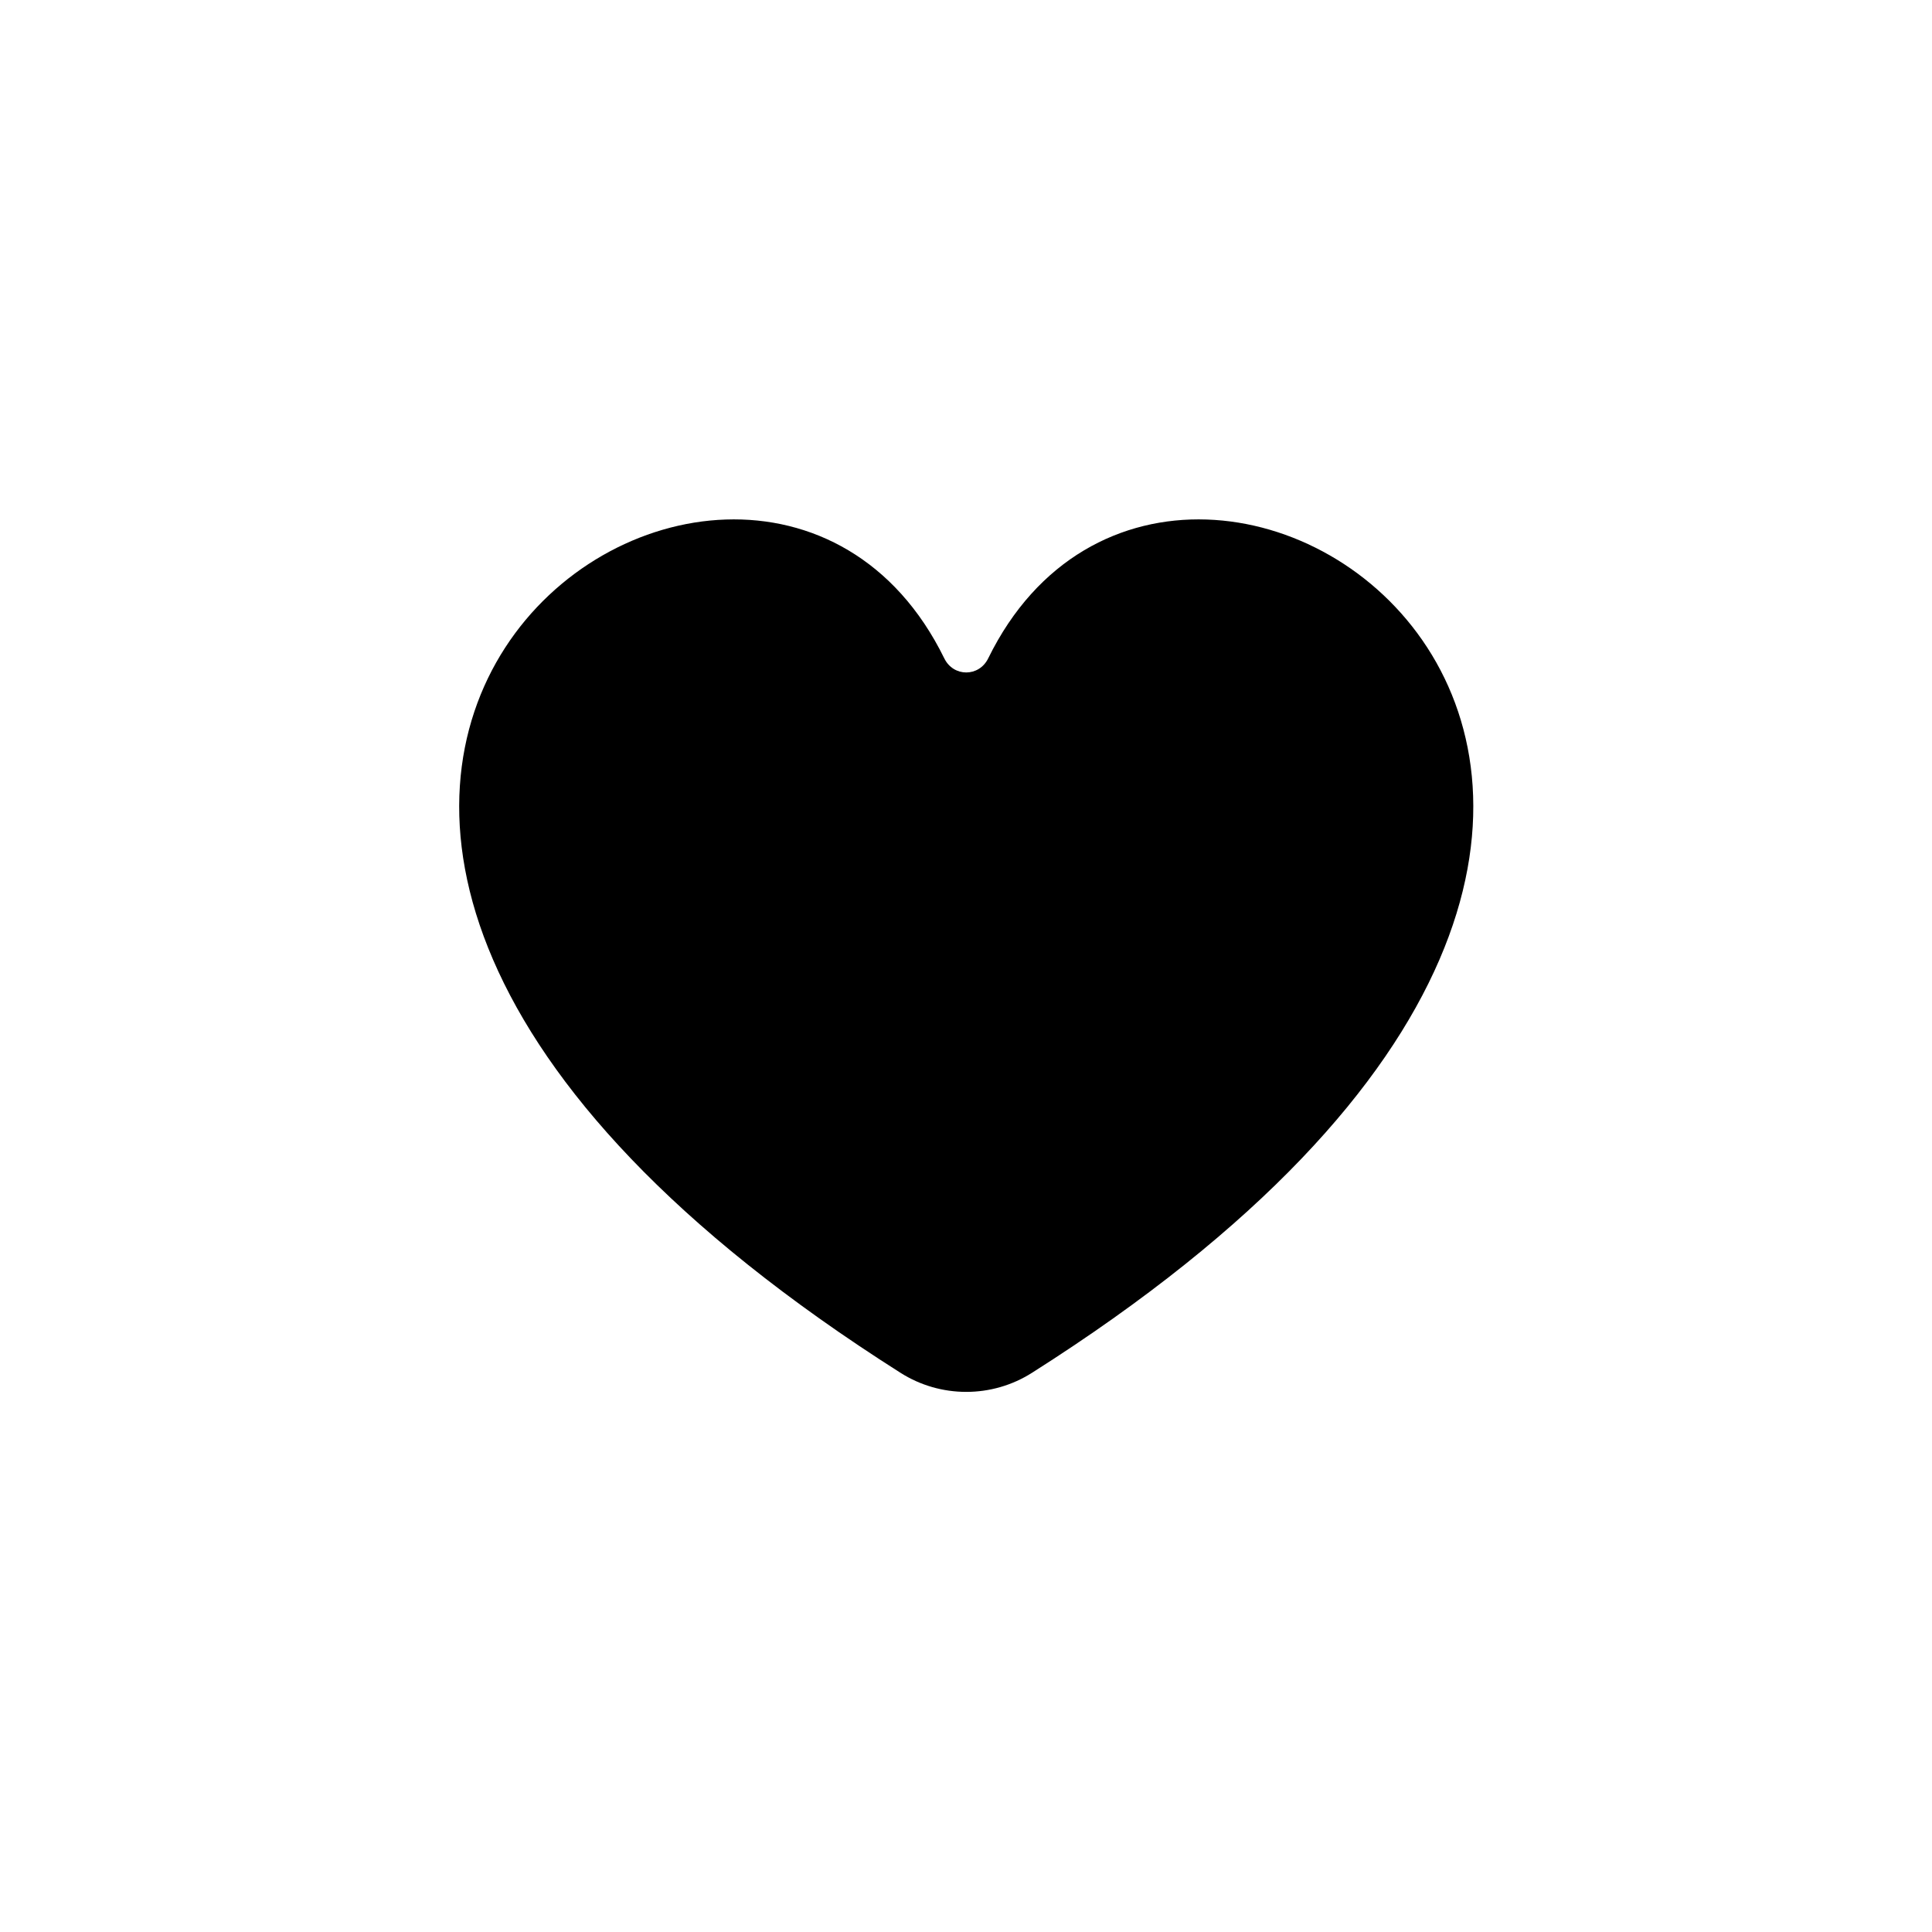 <?xml version="1.0" encoding="UTF-8"?>
<svg id="Layer_2" xmlns="http://www.w3.org/2000/svg" viewBox="0 0 40 40">
  <defs>
    <style>
      .cls-1 {
        fill: none;
      }
    </style>
  </defs>
  <g id="Layer_1-2" data-name="Layer_1">
    <g id="heart">
      <rect id="void" class="cls-1" width="40" height="40"/>
      <path d="M18.64,28.42c-18.97-12.03-3.15-23.07.91-14.79.19.39.72.39.91,0,4.06-8.28,19.88,2.76.91,14.79-.83.53-1.9.53-2.73,0Z"/>
    </g>
  </g>
</svg>